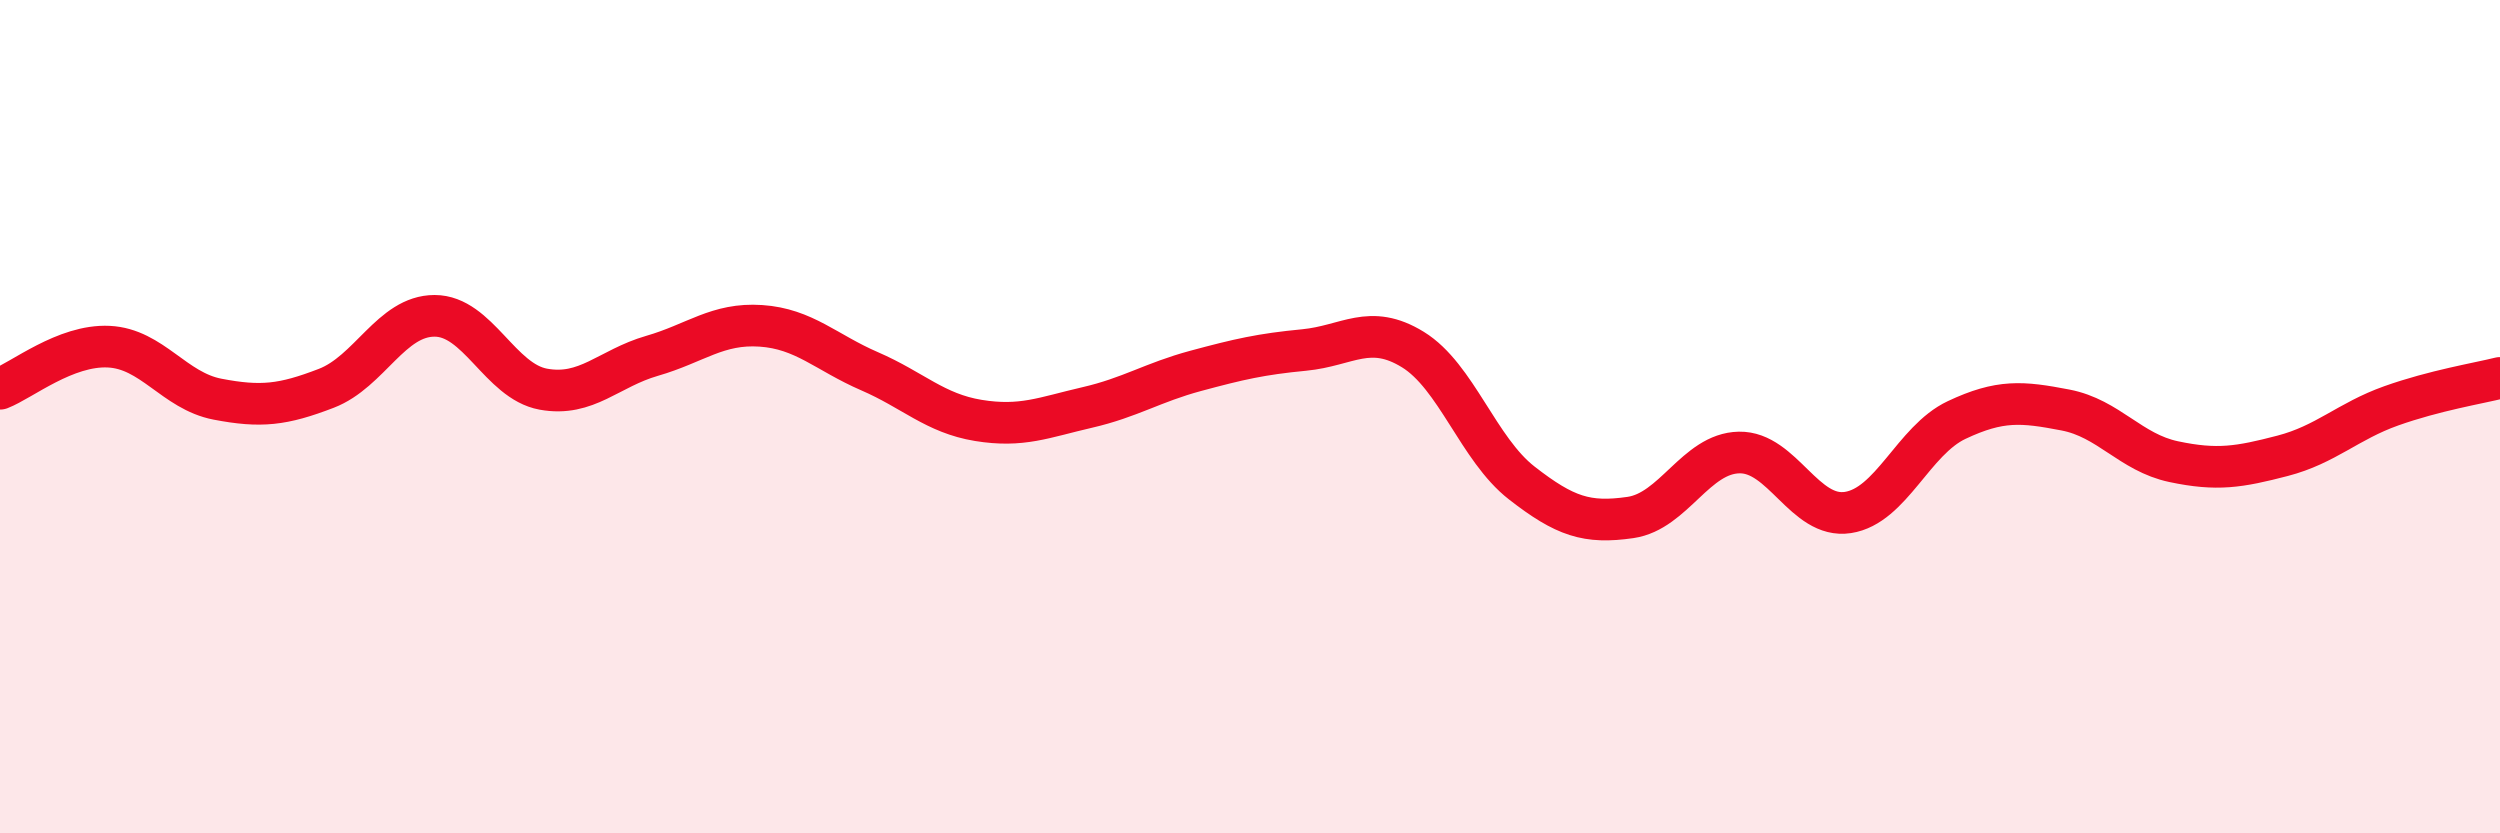 
    <svg width="60" height="20" viewBox="0 0 60 20" xmlns="http://www.w3.org/2000/svg">
      <path
        d="M 0,9.33 C 0.52,9.13 1.57,8.27 2.61,8.32 C 3.65,8.37 4.18,9.38 5.22,9.58 C 6.26,9.78 6.79,9.72 7.83,9.32 C 8.87,8.92 9.39,7.58 10.43,7.58 C 11.47,7.58 12,9.15 13.04,9.34 C 14.08,9.53 14.61,8.84 15.65,8.54 C 16.69,8.24 17.22,7.75 18.26,7.82 C 19.3,7.89 19.83,8.46 20.87,8.91 C 21.91,9.36 22.44,9.92 23.48,10.09 C 24.52,10.26 25.05,10.02 26.09,9.78 C 27.13,9.54 27.66,9.18 28.7,8.9 C 29.74,8.62 30.26,8.5 31.3,8.4 C 32.34,8.3 32.87,7.75 33.91,8.39 C 34.95,9.03 35.48,10.78 36.52,11.59 C 37.56,12.4 38.09,12.57 39.13,12.42 C 40.17,12.27 40.7,10.88 41.74,10.86 C 42.78,10.84 43.31,12.46 44.35,12.3 C 45.39,12.14 45.92,10.57 46.96,10.08 C 48,9.59 48.53,9.64 49.57,9.84 C 50.61,10.04 51.13,10.86 52.17,11.08 C 53.21,11.3 53.74,11.21 54.78,10.94 C 55.82,10.67 56.35,10.11 57.39,9.74 C 58.43,9.37 59.48,9.2 60,9.07L60 20L0 20Z"
        fill="#EB0A25"
        opacity="0.1"
        stroke-linecap="round"
        stroke-linejoin="round"
      />
      <path
        d="M 0,9.33 C 0.52,9.13 1.57,8.27 2.61,8.32 C 3.65,8.37 4.18,9.38 5.22,9.58 C 6.26,9.78 6.79,9.72 7.83,9.32 C 8.87,8.92 9.39,7.58 10.43,7.58 C 11.47,7.58 12,9.15 13.04,9.34 C 14.08,9.53 14.61,8.84 15.65,8.54 C 16.69,8.24 17.22,7.75 18.26,7.82 C 19.3,7.89 19.83,8.46 20.87,8.91 C 21.91,9.36 22.44,9.92 23.48,10.09 C 24.52,10.26 25.05,10.02 26.09,9.78 C 27.13,9.54 27.66,9.18 28.7,8.9 C 29.74,8.62 30.26,8.5 31.3,8.4 C 32.34,8.3 32.87,7.75 33.91,8.39 C 34.95,9.03 35.48,10.78 36.52,11.59 C 37.56,12.4 38.09,12.57 39.13,12.42 C 40.17,12.27 40.7,10.88 41.74,10.86 C 42.78,10.84 43.31,12.46 44.35,12.3 C 45.39,12.14 45.92,10.57 46.96,10.08 C 48,9.59 48.53,9.64 49.57,9.84 C 50.61,10.04 51.13,10.86 52.17,11.08 C 53.21,11.3 53.74,11.21 54.78,10.94 C 55.82,10.67 56.35,10.11 57.39,9.74 C 58.43,9.37 59.48,9.2 60,9.07"
        stroke="#EB0A25"
        stroke-width="1"
        fill="none"
        stroke-linecap="round"
        stroke-linejoin="round"
      />
    </svg>
  